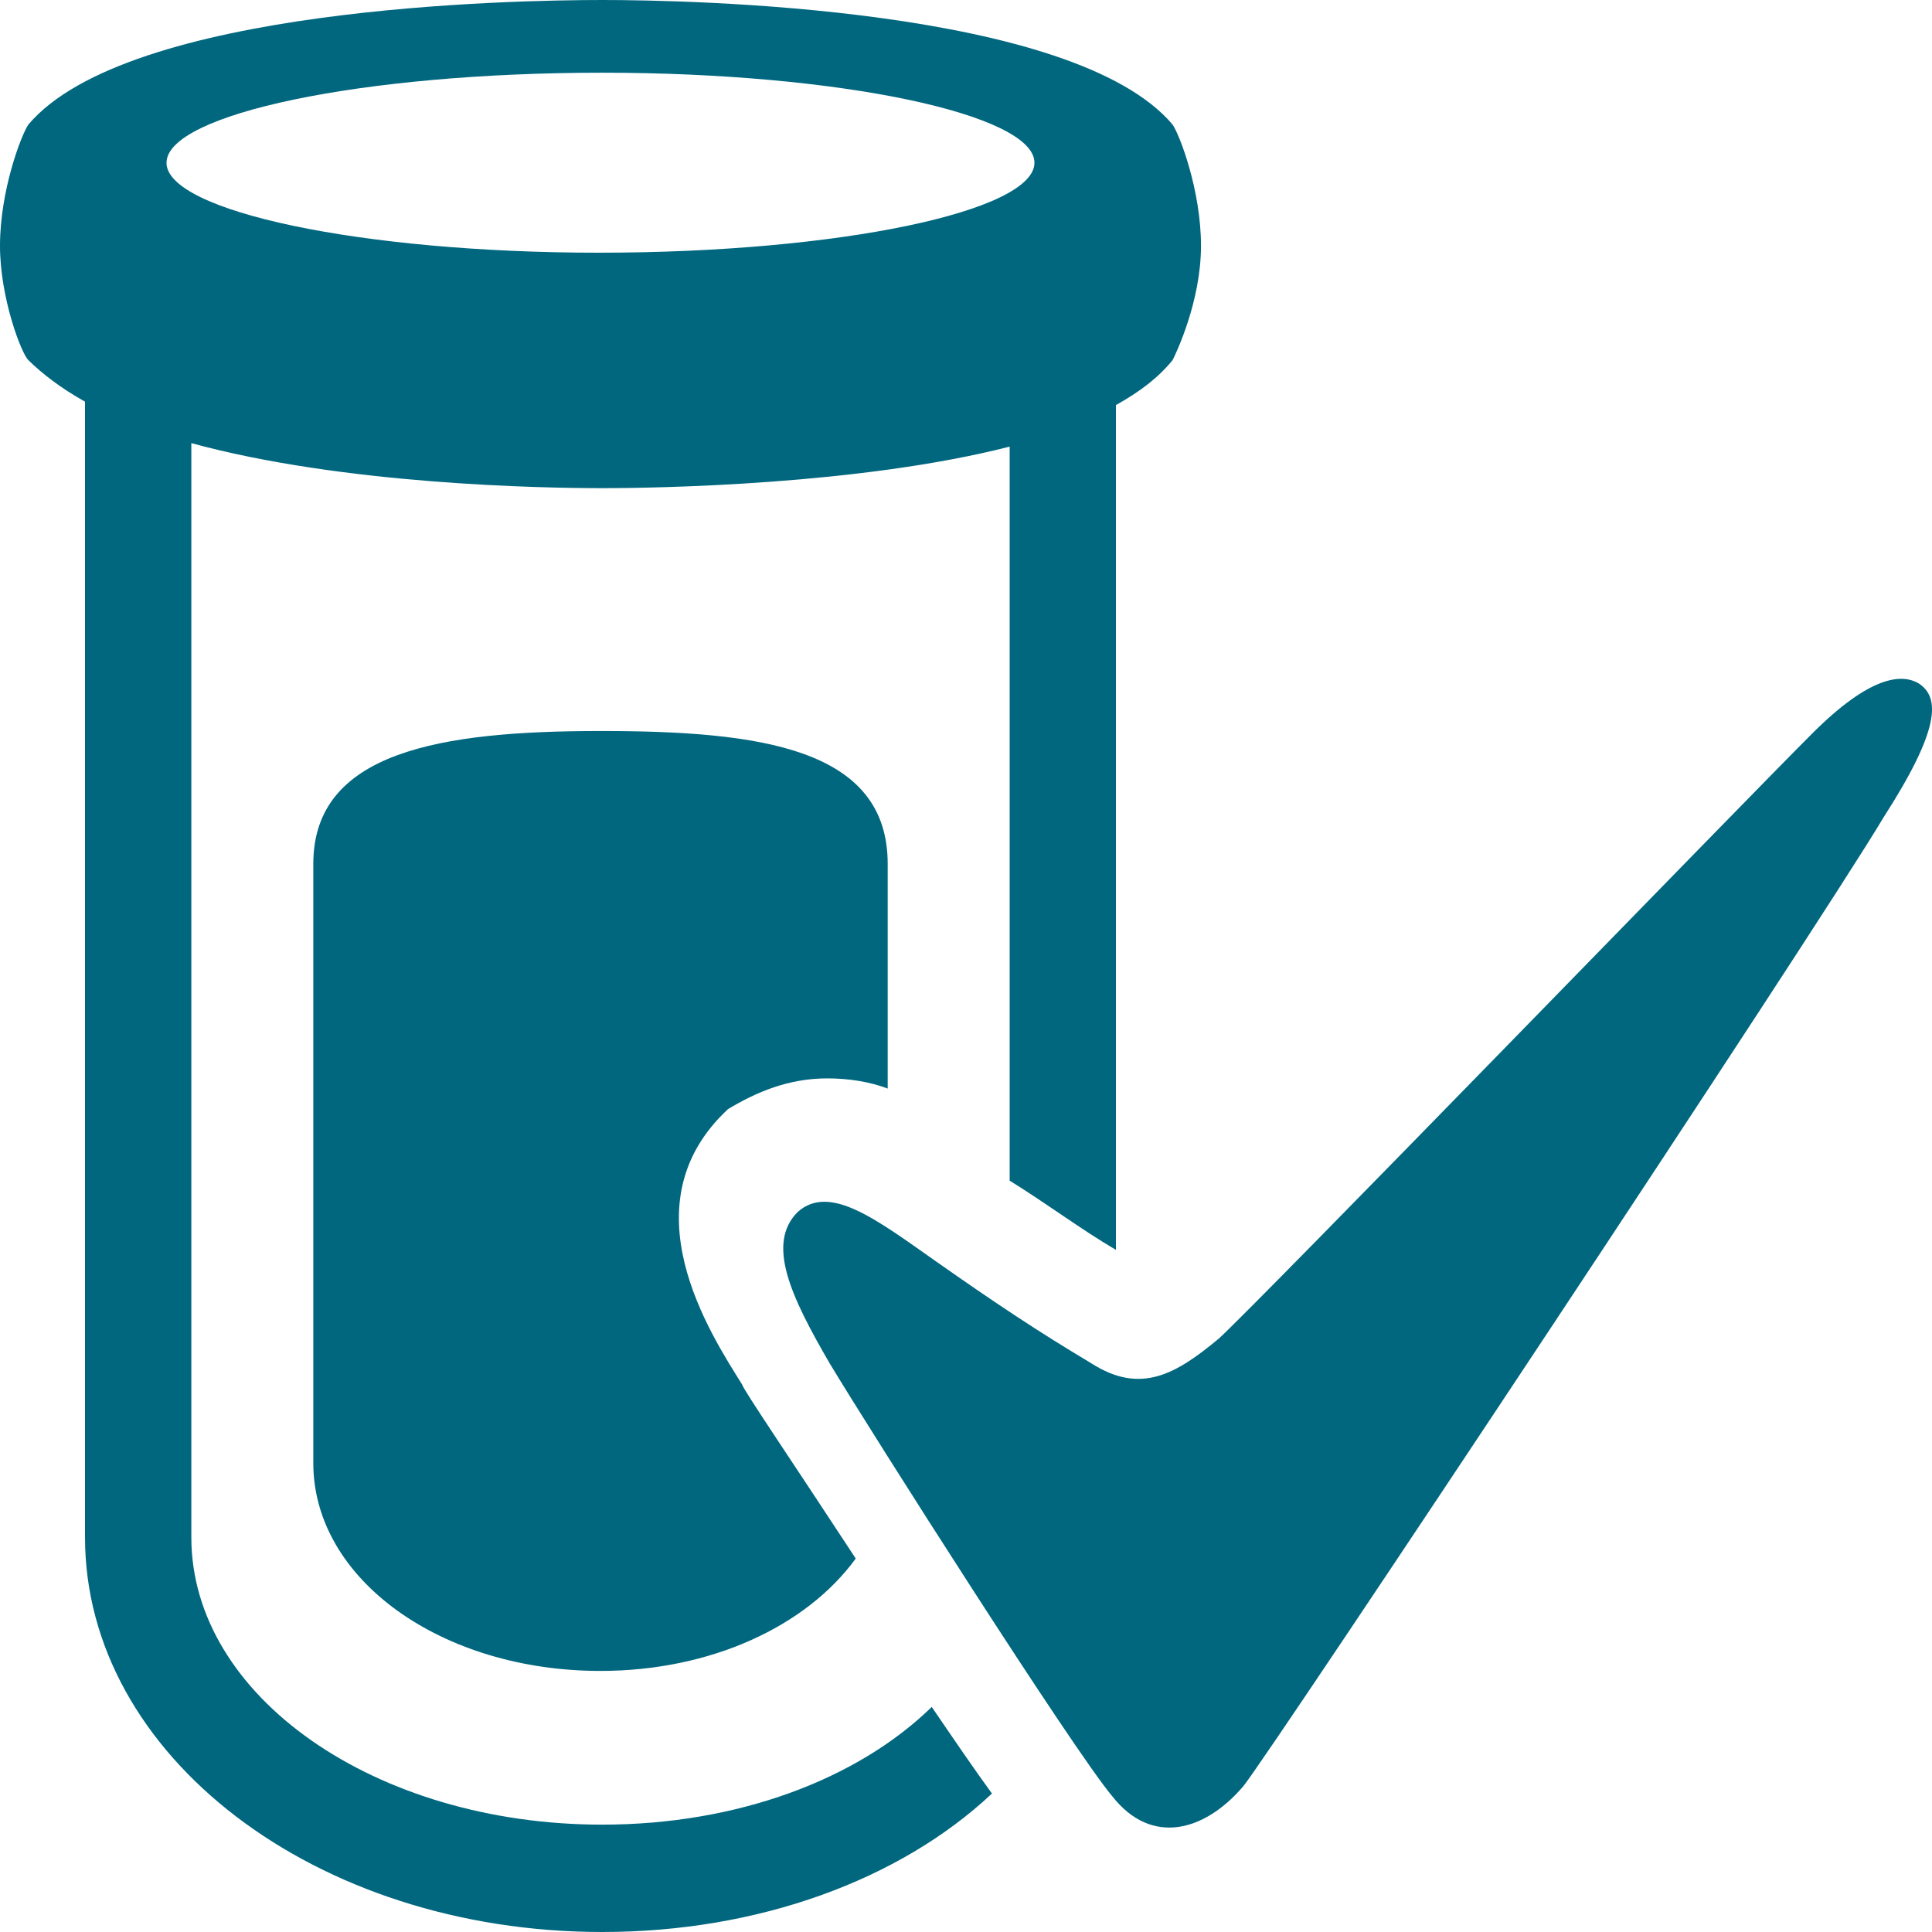 <?xml version="1.0" encoding="UTF-8"?>
<svg width="30px" height="30px" viewBox="0 0 30 30" version="1.1" xmlns="http://www.w3.org/2000/svg" xmlns:xlink="http://www.w3.org/1999/xlink">
    <title>Checked Sample</title>
    <g id="Icons-New" stroke="none" stroke-width="1" fill="none" fill-rule="evenodd">
        <g id="Checked-Sample" fill="#00677F" fill-rule="nonzero">
            <path d="M29.797,10.614 C29.523,10.45 29.028,10.505 28.15,11.38 C27.106,12.419 19.528,20.24 18.924,20.787 C18.265,21.334 17.716,21.662 16.947,21.17 C16.123,20.678 15.464,20.24 14.53,19.584 C13.597,18.927 12.883,18.381 12.388,18.818 C11.894,19.31 12.279,20.131 12.883,21.17 C13.542,22.264 16.672,27.186 17.276,27.898 C17.88,28.663 18.704,28.444 19.308,27.734 C19.747,27.186 28.204,14.443 29.248,12.692 C30.127,11.325 30.127,10.833 29.797,10.614" id="Path"></path>
            <path d="M2.586,2.527 C2.586,1.774 5.611,1.129 9.352,1.129 C13.038,1.129 16.063,1.774 16.063,2.527 C16.063,3.279 13.038,3.924 9.297,3.924 C5.611,3.924 2.585,3.279 2.585,2.527 M9.352,28.333 C5.831,28.333 2.971,26.344 2.971,23.871 L2.971,6.881 C5.336,7.527 8.417,7.58 9.352,7.58 C10.232,7.58 13.368,7.527 15.678,6.935 L15.678,18.333 C16.283,18.709 16.778,19.085 17.328,19.408 L17.328,6.29 C17.713,6.075 17.989,5.86 18.208,5.592 C18.263,5.484 18.649,4.677 18.649,3.817 C18.649,2.957 18.319,2.097 18.208,1.935 C16.668,0.108 10.672,0 9.352,0 C7.976,0 1.98,0.108 0.44,1.935 C0.33,2.097 0,2.957 0,3.817 C0,4.624 0.33,5.484 0.44,5.592 C0.66,5.806 0.935,6.021 1.32,6.237 L1.32,23.871 C1.32,27.258 4.896,30 9.352,30 C11.772,30 13.972,29.194 15.403,27.85 C15.128,27.473 14.798,26.989 14.468,26.505 C13.312,27.634 11.442,28.333 9.352,28.333" id="Shape"></path>
            <path d="M12.848,16.745 C13.178,16.745 13.509,16.798 13.784,16.903 L13.784,13.414 C13.784,11.616 11.802,11.351 9.324,11.351 C6.847,11.351 4.865,11.669 4.865,13.414 L4.865,22.72 C4.865,24.518 6.847,25.946 9.324,25.946 C11.031,25.946 12.518,25.258 13.288,24.201 C12.353,22.773 11.527,21.557 11.527,21.504 C11.031,20.711 9.71,18.702 11.306,17.221 C11.747,16.957 12.242,16.745 12.848,16.745" id="Path"></path>
        </g>
    </g>
</svg>